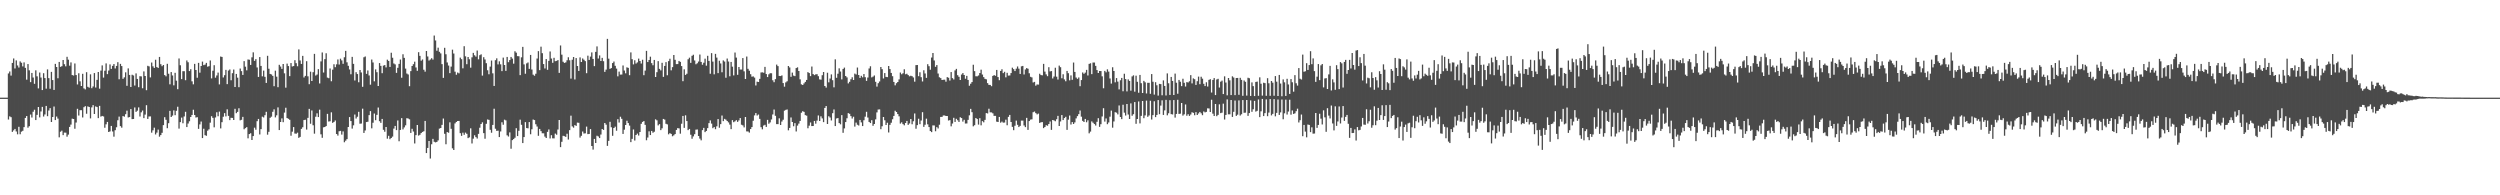 <svg xmlns="http://www.w3.org/2000/svg" width="1920" height="150"><path d="M0 75.000h1v1.000H0zM1 75.000h1v1.000H1zM2 75.000h1v1.000H2zM3 75.000h1v1.000H3zM4 75.000h1v1.000H4zM5 75.000h1v1.000H5zM6 56.401h1v35.383H6zM7 54.873h1v34.469H7zM8 58.073h1v31.919H8zM9 48.325h1v52.962H9zM10 44.915h1v55.221H10zM11 52.600h1v46.437H11zM12 46.390h1v54.584H12zM13 50.283h1v52.882H13zM14 51.873h1v45.508H14zM15 47.145h1v55.988H15zM16 48.183h1v52.961H16zM17 50.971h1v49.475H17zM18 47.923h1v49.699H18zM19 52.131h1v38.417H19zM20 61.180h1v27.976H20zM21 49.192h1v48.878H21zM22 54.014h1v42.896H22zM23 63.087h1v24.883H23zM24 55.992h1v34.266H24zM25 59.533h1v26.264H25zM26 64.365h1v19.893H26zM27 54.027h1v38.170H27zM28 58.646h1v29.580H28zM29 67.899h1v14.301H29zM30 55.699h1v34.464H30zM31 59.524h1v26.062H31zM32 69.166h1v12.931H32zM33 56.201h1v33.302H33zM34 59.976h1v27.952H34zM35 68.079h1v13.271H35zM36 53.275h1v35.950H36zM37 60.012h1v24.862H37zM38 68.146h1v14.926H38zM39 55.208h1v38.498H39zM40 61.494h1v28.340H40zM41 69.065h1v12.766H41zM42 49.037h1v43.157H42zM43 51.461h1v38.023H43zM44 60.124h1v30.958H44zM45 47.569h1v57.903H45zM46 51.334h1v49.851H46zM47 50.852h1v49.511H47zM48 46.060h1v57.716H48zM49 49.327h1v52.510H49zM50 50.924h1v50.949H50zM51 43.646h1v61.301H51zM52 45.818h1v57.577H52zM53 50.457h1v47.044H53zM54 47.940h1v47.756H54zM55 57.632h1v33.515H55zM56 57.983h1v33.400H56zM57 48.735h1v50.157H57zM58 57.644h1v36.486H58zM59 64.892h1v18.679H59zM60 56.253h1v32.470H60zM61 62.457h1v22.162H61zM62 66.068h1v18.589H62zM63 56.673h1v33.536H63zM64 67.894h1v14.435H64zM65 68.649h1v12.886H65zM66 55.459h1v31.887H66zM67 66.657h1v15.077H67zM68 67.332h1v14.836H68zM69 57.072h1v33.854H69zM70 67.757h1v14.718H70zM71 66.404h1v14.333H71zM72 56.140h1v31.403H72zM73 67.249h1v14.465H73zM74 61.326h1v20.883H74zM75 55.282h1v35.449H75zM76 68.076h1v13.223H76zM77 54.227h1v35.344H77zM78 50.224h1v38.799H78zM79 59.596h1v29.861H79zM80 54.308h1v43.801H80zM81 48.678h1v46.804H81zM82 56.940h1v36.706H82zM83 54.192h1v47.164H83zM84 49.461h1v51.469H84zM85 52.866h1v43.868H85zM86 50.564h1v50.408H86zM87 49.226h1v55.736H87zM88 52.576h1v47.401H88zM89 50.627h1v47.125H89zM90 47.793h1v44.575H90zM91 60.870h1v28.692H91zM92 49.060h1v47.795H92zM93 50.763h1v47.282H93zM94 60.541h1v28.621H94zM95 59.396h1v30.217H95zM96 55.548h1v32.156H96zM97 65.914h1v19.075H97zM98 52.551h1v37.652H98zM99 57.565h1v32.318H99zM100 66.795h1v16.956H100zM101 57.420h1v34.059H101zM102 57.980h1v33.415H102zM103 65.681h1v16.829H103zM104 56.372h1v29.543H104zM105 60.634h1v24.336H105zM106 66.956h1v15.502H106zM107 58.524h1v30.978H107zM108 58.666h1v27.626H108zM109 67.784h1v17.111H109zM110 54.810h1v35.919H110zM111 58.380h1v29.609H111zM112 69.265h1v11.529H112zM113 50.545h1v40.796H113zM114 51.010h1v38.458H114zM115 59.418h1v29.956H115zM116 48.011h1v53.859H116zM117 50.950h1v49.148H117zM118 52.186h1v45.856H118zM119 45.860h1v57.432H119zM120 51.524h1v50.328H120zM121 52.159h1v47.378H121zM122 43.732h1v61.217H122zM123 49.305h1v54.418H123zM124 50.864h1v51.141H124zM125 49.915h1v46.180H125zM126 57.670h1v32.356H126zM127 58.622h1v33.391H127zM128 48.997h1v49.483H128zM129 56.646h1v37.977H129zM130 64.788h1v20.359H130zM131 55.339h1v34.497H131zM132 57.980h1v30.787H132zM133 65.527h1v19.281H133zM134 55.895h1v32.579H134zM135 61.960h1v23.151H135zM136 68.508h1v13.472H136zM137 44.898h1v53.886H137zM138 50.101h1v43.683H138zM139 60.796h1v29.546H139zM140 54.704h1v39.958H140zM141 54.678h1v34.757H141zM142 61.581h1v24.269H142zM143 46.416h1v51.169H143zM144 47.801h1v47.072H144zM145 54.555h1v38.592H145zM146 53.165h1v36.695H146zM147 62.482h1v25.812H147zM148 64.782h1v19.513H148zM149 49.058h1v39.246H149zM150 53.773h1v36.472H150zM151 59.722h1v30.272H151zM152 48.266h1v50.692H152zM153 55.825h1v39.726H153zM154 50.681h1v42.650H154zM155 47.305h1v58.710H155zM156 50.034h1v48.812H156zM157 49.620h1v54.191H157zM158 48.257h1v56.037H158zM159 51.206h1v49.170H159zM160 50.863h1v48.484H160zM161 46.460h1v47.763H161zM162 60.204h1v29.047H162zM163 54.305h1v36.222H163zM164 50.073h1v47.732H164zM165 59.673h1v30.520H165zM166 57.947h1v28.278H166zM167 55.766h1v33.526H167zM168 64.803h1v20.893H168zM169 43.425h1v55.176H169zM170 43.741h1v50.118H170zM171 59.498h1v30.143H171zM172 57.764h1v29.127H172zM173 53.667h1v35.727H173zM174 64.602h1v19.369H174zM175 54.192h1v34.817H175zM176 53.329h1v38.955H176zM177 61.622h1v28.831H177zM178 56.232h1v34.348H178zM179 53.378h1v38.786H179zM180 66.808h1v16.740H180zM181 56.757h1v30.176H181zM182 59.667h1v26.240H182zM183 66.965h1v16.185H183zM184 52.618h1v39.802H184zM185 54.650h1v37.344H185zM186 57.526h1v32.207H186zM187 46.972h1v52.280H187zM188 51.209h1v47.221H188zM189 54.017h1v43.596H189zM190 45.674h1v60.583H190zM191 45.881h1v57.090H191zM192 49.854h1v52.501H192zM193 44.037h1v63.464H193zM194 40.172h1v64.305H194zM195 46.723h1v51.318H195zM196 45.391h1v54.246H196zM197 51.837h1v41.219H197zM198 59.061h1v32.269H198zM199 43.850h1v59.413H199zM200 50.617h1v48.561H200zM201 58.614h1v30.976H201zM202 54.238h1v35.985H202zM203 58.973h1v29.491H203zM204 63.707h1v22.148H204zM205 42.860h1v60.575H205zM206 52.805h1v48.423H206zM207 56.801h1v33.674H207zM208 57.174h1v32.446H208zM209 58.264h1v27.620H209zM210 66.210h1v17.781H210zM211 54.259h1v35.917H211zM212 58.878h1v29.722H212zM213 66.951h1v15.506H213zM214 49.772h1v50.097H214zM215 51.075h1v42.613H215zM216 52.865h1v38.085H216zM217 49.150h1v44.696H217zM218 56.340h1v30.154H218zM219 67.342h1v15.411H219zM220 48.869h1v41.813H220zM221 50.735h1v40.524H221zM222 58.448h1v33.565H222zM223 48.423h1v55.846H223zM224 51.049h1v50.069H224zM225 50.724h1v46.885H225zM226 46.213h1v56.367H226zM227 48.544h1v54.157H227zM228 50.886h1v51.000H228zM229 37.924h1v67.969H229zM230 46.422h1v58.715H230zM231 49.085h1v49.870H231zM232 42.886h1v54.861H232zM233 59.479h1v32.728H233zM234 58.259h1v33.678H234zM235 47.024h1v52.528H235zM236 58.640h1v31.904H236zM237 64.663h1v18.942H237zM238 55.037h1v39.977H238zM239 62.188h1v22.668H239zM240 55.464h1v40.718H240zM241 41.358h1v61.295H241zM242 58.017h1v31.620H242zM243 57.245h1v29.794H243zM244 53.096h1v36.815H244zM245 64.105h1v20.111H245zM246 47.143h1v56.031H246zM247 40.307h1v65.520H247zM248 55.703h1v42.100H248zM249 45.400h1v52.150H249zM250 40.917h1v55.901H250zM251 59.613h1v27.829H251zM252 60.072h1v33.277H252zM253 52.572h1v40.544H253zM254 62.426h1v23.863H254zM255 53.484h1v40.898H255zM256 49.339h1v44.299H256zM257 51.632h1v40.909H257zM258 49.391h1v53.504H258zM259 45.694h1v58.472H259zM260 49.588h1v51.223H260zM261 45.052h1v55.473H261zM262 46.396h1v56.964H262zM263 49.009h1v51.926H263zM264 43.974h1v65.290H264zM265 39.061h1v68.954H265zM266 47.889h1v58.941H266zM267 50.510h1v47.010H267zM268 53.332h1v36.593H268zM269 57.016h1v35.950H269zM270 43.657h1v55.133H270zM271 49.061h1v47.217H271zM272 61.789h1v26.199H272zM273 55.469h1v35.548H273zM274 56.904h1v32.737H274zM275 63.194h1v22.680H275zM276 53.757h1v41.271H276zM277 55.671h1v39.206H277zM278 66.639h1v16.793H278zM279 43.991h1v58.090H279zM280 43.368h1v56.843H280zM281 56.753h1v36.981H281zM282 54.095h1v39.387H282zM283 57.960h1v30.487H283zM284 65.046h1v20.286H284zM285 45.706h1v52.877H285zM286 47.978h1v46.294H286zM287 62.458h1v24.746H287zM288 53.303h1v38.991H288zM289 55.434h1v32.789H289zM290 66.042h1v16.559H290zM291 48.451h1v44.623H291zM292 50.577h1v43.806H292zM293 56.193h1v35.158H293zM294 50.405h1v49.305H294zM295 49.958h1v51.233H295zM296 51.763h1v45.791H296zM297 45.810h1v60.683H297zM298 46.794h1v57.504H298zM299 51.400h1v55.484H299zM300 40.517h1v65.474H300zM301 44.325h1v60.562H301zM302 48.762h1v50.025H302zM303 49.445h1v47.287H303zM304 55.972h1v43.979H304zM305 52.079h1v40.424H305zM306 49.066h1v59.449H306zM307 45.705h1v54.062H307zM308 59.692h1v31.011H308zM309 41.658h1v57.728H309zM310 44.436h1v53.394H310zM311 52.688h1v43.569H311zM312 56.454h1v34.331H312zM313 57.180h1v33.850H313zM314 66.198h1v25.445H314zM315 54.608h1v47.472H315zM316 50.669h1v48.269H316zM317 49.286h1v51.734H317zM318 47.346h1v62.828H318zM319 51.831h1v51.960H319zM320 54.400h1v41.584H320zM321 40.085h1v64.056H321zM322 42.902h1v60.635H322zM323 46.593h1v55.590H323zM324 45.666h1v55.675H324zM325 53.557h1v47.233H325zM326 55.043h1v37.817H326zM327 39.170h1v78.365H327zM328 43.374h1v70.259H328zM329 46.477h1v61.802H329zM330 45.697h1v76.047H330zM331 44.698h1v66.113H331zM332 45.766h1v60.906H332zM333 27.295h1v81.629H333zM334 31.088h1v78.267H334zM335 38.968h1v70.058H335zM336 36.627h1v71.186H336zM337 39.775h1v58.992H337zM338 41.027h1v57.274H338zM339 49.243h1v46.638H339zM340 59.795h1v31.253H340zM341 36.706h1v66.045H341zM342 41.662h1v69.153H342zM343 47.987h1v53.429H343zM344 50.332h1v51.599H344zM345 56.168h1v37.779H345zM346 51.127h1v47.809H346zM347 38.159h1v75.764H347zM348 41.104h1v74.118H348zM349 55.034h1v39.742H349zM350 57.388h1v36.240H350zM351 55.724h1v37.183H351zM352 56.322h1v36.552H352zM353 44.219h1v58.072H353zM354 45.477h1v58.887H354zM355 52.461h1v49.439H355zM356 35.475h1v68.044H356zM357 43.280h1v58.568H357zM358 49.287h1v53.459H358zM359 43.771h1v62.324H359zM360 45.509h1v59.944H360zM361 51.977h1v46.582H361zM362 44.030h1v66.140H362zM363 40.584h1v65.920H363zM364 42.426h1v61.435H364zM365 43.477h1v61.824H365zM366 38.786h1v67.614H366zM367 45.588h1v57.239H367zM368 42.405h1v55.693H368zM369 41.714h1v53.496H369zM370 58.071h1v35.868H370zM371 43.929h1v58.340H371zM372 45.667h1v60.895H372zM373 48.552h1v46.551H373zM374 53.971h1v37.780H374zM375 57.040h1v35.033H375zM376 51.175h1v48.490H376zM377 46.508h1v55.409H377zM378 56.324h1v39.616H378zM379 66.012h1v17.477H379zM380 46.221h1v52.630H380zM381 44.796h1v55.711H381zM382 49.459h1v50.906H382zM383 47.102h1v58.148H383zM384 49.398h1v51.545H384zM385 54.650h1v39.260H385zM386 44.242h1v51.575H386zM387 49.924h1v41.974H387zM388 54.409h1v38.046H388zM389 43.738h1v60.190H389zM390 47.781h1v57.068H390zM391 46.111h1v55.548H391zM392 43.742h1v70.461H392zM393 44.996h1v62.622H393zM394 48.878h1v57.926H394zM395 39.375h1v66.413H395zM396 40.429h1v58.043H396zM397 43.129h1v61.358H397zM398 43.230h1v57.215H398zM399 57.682h1v34.229H399zM400 44.020h1v51.822H400zM401 36.018h1v73.879H401zM402 49.477h1v55.766H402zM403 56.639h1v37.141H403zM404 48.667h1v49.693H404zM405 47.960h1v50.586H405zM406 52.895h1v40.832H406zM407 42.173h1v60.958H407zM408 53.399h1v45.852H408zM409 57.361h1v34.448H409zM410 58.148h1v34.039H410zM411 56.629h1v38.814H411zM412 44.967h1v52.206H412zM413 39.265h1v65.035H413zM414 53.858h1v45.150H414zM415 35.855h1v64.873H415zM416 40.863h1v61.470H416zM417 49.214h1v53.164H417zM418 52.563h1v52.324H418zM419 45.387h1v60.601H419zM420 53.611h1v47.682H420zM421 46.771h1v52.646H421zM422 39.515h1v66.842H422zM423 44.932h1v58.900H423zM424 48.227h1v57.994H424zM425 44.367h1v61.912H425zM426 46.992h1v55.622H426zM427 46.721h1v56.750H427zM428 46.107h1v53.389H428zM429 55.970h1v36.173H429zM430 34.917h1v78.079H430zM431 41.979h1v66.900H431zM432 47.435h1v56.883H432zM433 48.349h1v56.244H433zM434 47.897h1v57.202H434zM435 46.308h1v56.380H435zM436 43.987h1v63.176H436zM437 46.260h1v53.693H437zM438 60.358h1v28.479H438zM439 45.888h1v51.206H439zM440 43.798h1v54.239H440zM441 61.029h1v35.077H441zM442 44.599h1v52.082H442zM443 50.681h1v43.453H443zM444 54.454h1v39.836H444zM445 44.101h1v61.579H445zM446 47.634h1v56.649H446zM447 44.883h1v56.123H447zM448 45.897h1v56.669H448zM449 46.969h1v55.448H449zM450 56.200h1v41.051H450zM451 42.744h1v60.286H451zM452 46.030h1v56.831H452zM453 43.492h1v55.657H453zM454 40.261h1v71.874H454zM455 45.278h1v69.597H455zM456 50.794h1v55.914H456zM457 39.831h1v69.986H457zM458 35.635h1v68.625H458zM459 44.929h1v59.860H459zM460 42.549h1v63.497H460zM461 46.853h1v56.487H461zM462 44.423h1v54.647H462zM463 46.994h1v52.789H463zM464 55.171h1v39.285H464zM465 53.438h1v42.331H465zM466 29.835h1v82.211H466zM467 45.078h1v63.088H467zM468 52.870h1v40.680H468zM469 52.277h1v45.479H469zM470 48.414h1v55.889H470zM471 47.240h1v51.044H471zM472 50.511h1v46.749H472zM473 52.697h1v47.692H473zM474 58.619h1v32.907H474zM475 54.971h1v39.108H475zM476 57.270h1v32.376H476zM477 57.266h1v33.958H477zM478 50.295h1v52.556H478zM479 54.152h1v45.451H479zM480 56.336h1v39.651H480zM481 51.700h1v41.027H481zM482 52.097h1v42.423H482zM483 57.731h1v38.755H483zM484 40.256h1v68.901H484zM485 45.486h1v61.174H485zM486 49.461h1v49.987H486zM487 46.277h1v61.664H487zM488 48.768h1v54.933H488zM489 47.901h1v54.727H489zM490 45.013h1v59.094H490zM491 46.851h1v54.511H491zM492 48.770h1v46.328H492zM493 45.862h1v47.772H493zM494 57.736h1v35.259H494zM495 54.222h1v41.660H495zM496 39.053h1v68.691H496zM497 47.670h1v57.975H497zM498 46.103h1v54.750H498zM499 43.510h1v60.198H499zM500 48.508h1v52.036H500zM501 50.133h1v51.822H501zM502 46.017h1v55.133H502zM503 59.130h1v32.533H503zM504 55.454h1v36.942H504zM505 46.952h1v49.341H505zM506 52.877h1v42.452H506zM507 54.073h1v45.873H507zM508 48.240h1v50.332H508zM509 59.041h1v32.323H509zM510 50.649h1v41.209H510zM511 47.723h1v47.344H511zM512 57.818h1v37.735H512zM513 46.965h1v56.203H513zM514 45.105h1v57.136H514zM515 53.996h1v48.841H515zM516 51.541h1v53.116H516zM517 42.231h1v61.708H517zM518 45.920h1v57.018H518zM519 49.252h1v50.547H519zM520 49.190h1v49.201H520zM521 46.782h1v51.812H521zM522 47.502h1v55.168H522zM523 50.759h1v44.244H523zM524 62.353h1v26.663H524zM525 53.248h1v44.935H525zM526 57.545h1v31.045H526zM527 56.612h1v36.342H527zM528 45.506h1v54.413H528zM529 44.292h1v54.744H529zM530 48.305h1v55.186H530zM531 42.847h1v63.711H531zM532 42.042h1v62.714H532zM533 46.414h1v56.641H533zM534 49.374h1v50.203H534zM535 48.596h1v50.823H535zM536 47.274h1v57.152H536zM537 41.885h1v64.582H537zM538 47.550h1v60.208H538zM539 49.720h1v50.236H539zM540 48.179h1v50.018H540zM541 45.060h1v56.427H541zM542 50.415h1v50.122H542zM543 42.850h1v55.566H543zM544 46.820h1v47.755H544zM545 56.638h1v35.809H545zM546 40.825h1v54.100H546zM547 47.286h1v51.185H547zM548 57.090h1v40.512H548zM549 41.371h1v57.832H549zM550 44.234h1v52.809H550zM551 56.164h1v35.273H551zM552 46.644h1v51.459H552zM553 48.750h1v46.560H553zM554 55.515h1v33.206H554zM555 46.410h1v46.608H555zM556 47.276h1v43.993H556zM557 59.711h1v32.176H557zM558 44.936h1v48.017H558zM559 47.276h1v46.747H559zM560 58.548h1v37.151H560zM561 47.573h1v51.616H561zM562 51.191h1v41.050H562zM563 57.928h1v35.931H563zM564 40.324h1v52.873H564zM565 44.224h1v48.062H565zM566 57.446h1v36.146H566zM567 51.439h1v41.027H567zM568 53.385h1v37.304H568zM569 53.380h1v42.413H569zM570 44.575h1v51.709H570zM571 54.773h1v43.094H571zM572 60.655h1v29.207H572zM573 43.424h1v57.471H573zM574 52.861h1v48.113H574zM575 54.341h1v47.505H575zM576 56.963h1v42.137H576zM577 58.888h1v38.694H577zM578 58.666h1v34.068H578zM579 59.612h1v29.001H579zM580 65.654h1v21.200H580zM581 62.724h1v26.010H581zM582 62.957h1v24.984H582zM583 60.571h1v30.741H583zM584 55.653h1v42.013H584zM585 55.541h1v43.802H585zM586 55.842h1v40.559H586zM587 51.349h1v44.501H587zM588 56.880h1v40.581H588zM589 59.198h1v32.842H589zM590 57.099h1v37.944H590zM591 56.224h1v37.789H591zM592 56.250h1v35.480H592zM593 61.662h1v26.261H593zM594 63.128h1v20.981H594zM595 60.769h1v28.177H595zM596 49.627h1v45.685H596zM597 50.777h1v44.577H597zM598 58.314h1v32.575H598zM599 58.410h1v37.566H599zM600 57.929h1v35.422H600zM601 63.798h1v28.175H601zM602 66.536h1v18.454H602zM603 63.297h1v21.098H603zM604 62.427h1v21.666H604zM605 50.698h1v49.398H605zM606 51.817h1v46.439H606zM607 59.007h1v31.228H607zM608 55.775h1v37.935H608zM609 58.044h1v38.941H609zM610 58.462h1v36.126H610zM611 52.256h1v48.685H611zM612 51.731h1v44.728H612zM613 54.525h1v40.422H613zM614 60.903h1v31.968H614zM615 64.775h1v21.821H615zM616 65.274h1v20.105H616zM617 64.071h1v21.846H617zM618 62.876h1v25.525H618zM619 61.402h1v27.435H619zM620 55.410h1v43.107H620zM621 56.107h1v40.402H621zM622 58.457h1v35.597H622zM623 51.076h1v45.719H623zM624 56.891h1v39.898H624zM625 57.727h1v35.135H625zM626 57.069h1v37.926H626zM627 57.009h1v35.597H627zM628 58.524h1v30.128H628zM629 60.973h1v31.932H629zM630 61.183h1v28.161H630zM631 57.756h1v33.199H631zM632 55.311h1v38.502H632zM633 66.067h1v16.808H633zM634 67.289h1v14.154H634zM635 55.837h1v39.380H635zM636 63.247h1v26.067H636zM637 60.293h1v29.979H637zM638 57.117h1v35.423H638zM639 61.591h1v25.325H639zM640 67.050h1v17.011H640zM641 45.581h1v51.220H641zM642 59.769h1v31.219H642zM643 56.613h1v34.074H643zM644 52.468h1v42.023H644zM645 54.917h1v40.593H645zM646 60.974h1v27.461H646zM647 52.922h1v49.061H647zM648 51.924h1v46.705H648zM649 58.370h1v35.399H649zM650 59.421h1v31.383H650zM651 64.047h1v22.821H651zM652 62.830h1v24.576H652zM653 60.855h1v28.321H653zM654 59.344h1v31.665H654zM655 61.434h1v28.212H655zM656 56.523h1v40.725H656zM657 57.184h1v36.992H657zM658 51.866h1v43.922H658zM659 57.624h1v38.784H659zM660 59.835h1v32.272H660zM661 58.235h1v35.786H661zM662 59.375h1v37.457H662zM663 56.902h1v35.458H663zM664 59.274h1v30.330H664zM665 62.119h1v23.752H665zM666 59.552h1v30.727H666zM667 52.583h1v41.083H667zM668 50.901h1v43.631H668zM669 59.421h1v32.889H669zM670 58.820h1v37.819H670zM671 57.933h1v37.280H671zM672 62.802h1v28.901H672zM673 66.520h1v19.813H673zM674 63.904h1v20.192H674zM675 62.547h1v21.464H675zM676 51.448h1v47.788H676zM677 53.129h1v43.849H677zM678 60.247h1v29.621H678zM679 56.136h1v36.252H679zM680 59.016h1v36.976H680zM681 59.224h1v35.056H681zM682 50.682h1v51.065H682zM683 53.020h1v42.858H683zM684 56.016h1v38.236H684zM685 58.546h1v33.044H685zM686 62.942h1v26.072H686zM687 65.539h1v19.521H687zM688 63.907h1v22.129H688zM689 62.984h1v24.603H689zM690 60.980h1v28.348H690zM691 55.712h1v39.218H691zM692 57.044h1v36.892H692zM693 56.243h1v39.113H693zM694 53.187h1v43.053H694zM695 57.039h1v37.446H695zM696 56.622h1v36.245H696zM697 57.675h1v38.208H697zM698 58.638h1v36.197H698zM699 58.182h1v33.222H699zM700 58.545h1v36.911H700zM701 59.494h1v33.642H701zM702 62.730h1v24.395H702zM703 50.023h1v48.833H703zM704 49.932h1v46.169H704zM705 58.517h1v32.693H705zM706 55.507h1v39.898H706zM707 59.290h1v33.275H707zM708 62.588h1v23.562H708zM709 53.957h1v43.496H709zM710 56.413h1v39.365H710zM711 59.792h1v31.334H711zM712 49.297h1v46.211H712zM713 50.832h1v46.763H713zM714 53.555h1v47.102H714zM715 44.171h1v57.300H715zM716 40.702h1v55.584H716zM717 46.457h1v49.906H717zM718 51.327h1v49.462H718zM719 49.963h1v47.659H719zM720 56.455h1v42.190H720zM721 59.358h1v36.442H721zM722 59.995h1v29.816H722zM723 61.440h1v28.302H723zM724 61.235h1v27.462H724zM725 61.210h1v27.451H725zM726 62.722h1v26.386H726zM727 59.236h1v29.864H727zM728 59.699h1v32.885H728zM729 61.832h1v30.440H729zM730 55.354h1v41.651H730zM731 60.002h1v34.892H731zM732 61.011h1v29.440H732zM733 54.074h1v39.586H733zM734 52.881h1v38.363H734zM735 57.760h1v34.609H735zM736 58.982h1v34.667H736zM737 61.435h1v28.605H737zM738 57.267h1v33.399H738zM739 56.139h1v37.246H739zM740 57.624h1v34.383H740zM741 60.473h1v34.393H741zM742 58.264h1v36.547H742zM743 61.397h1v30.663H743zM744 65.827h1v22.743H744zM745 64.303h1v19.319H745zM746 63.046h1v23.110H746zM747 49.707h1v47.308H747zM748 54.653h1v41.481H748zM749 58.582h1v32.064H749zM750 58.612h1v32.825H750zM751 57.956h1v37.712H751zM752 56.118h1v34.683H752zM753 53.499h1v42.737H753zM754 57.218h1v35.795H754zM755 59.231h1v34.704H755zM756 60.557h1v31.507H756zM757 60.946h1v25.915H757zM758 63.844h1v23.314H758zM759 65.183h1v18.322H759zM760 65.248h1v21.011H760zM761 66.183h1v20.125H761zM762 58.333h1v28.710H762zM763 57.660h1v31.331H763zM764 58.234h1v30.736H764zM765 53.704h1v39.757H765zM766 59.164h1v34.549H766zM767 61.596h1v28.227H767zM768 54.497h1v39.719H768zM769 53.207h1v40.203H769zM770 56.145h1v38.053H770zM771 55.146h1v38.966H771zM772 59.402h1v32.497H772zM773 55.898h1v40.298H773zM774 58.052h1v31.717H774zM775 57.972h1v30.303H775zM776 56.111h1v37.582H776zM777 51.981h1v45.478H777zM778 53.099h1v46.871H778zM779 54.590h1v41.957H779zM780 52.744h1v39.892H780zM781 51.069h1v44.755H781zM782 52.720h1v44.886H782zM783 56.773h1v39.917H783zM784 50.953h1v41.647H784zM785 50.643h1v41.962H785zM786 57.177h1v39.168H786zM787 53.358h1v44.289H787zM788 52.283h1v38.219H788zM789 52.784h1v46.961H789zM790 56.247h1v36.728H790zM791 59.007h1v32.868H791zM792 59.418h1v32.250H792zM793 63.316h1v22.854H793zM794 62.858h1v22.818H794zM795 65.809h1v21.055H795zM796 64.847h1v23.000H796zM797 64.958h1v22.283H797zM798 56.640h1v37.795H798zM799 57.667h1v36.222H799zM800 57.849h1v35.927H800zM801 49.057h1v49.363H801zM802 54.986h1v42.568H802zM803 57.142h1v39.032H803zM804 58.532h1v38.043H804zM805 51.593h1v43.625H805zM806 54.814h1v38.479H806zM807 54.567h1v45.191H807zM808 60.238h1v31.925H808zM809 58.755h1v33.751H809zM810 52.026h1v41.113H810zM811 58.898h1v32.691H811zM812 61.056h1v27.955H812zM813 50.363h1v46.404H813zM814 51.621h1v41.678H814zM815 60.094h1v28.267H815zM816 57.024h1v35.180H816zM817 60.971h1v29.712H817zM818 62.424h1v27.290H818zM819 54.457h1v45.293H819zM820 56.204h1v35.697H820zM821 61.696h1v27.029H821zM822 57.925h1v37.705H822zM823 61.295h1v32.475H823zM824 48.046h1v47.188H824zM825 55.223h1v38.770H825zM826 59.565h1v31.344H826zM827 60.576h1v28.590H827zM828 59.510h1v28.169H828zM829 66.200h1v18.710H829zM830 61.475h1v28.130H830zM831 55.662h1v37.143H831zM832 56.682h1v37.014H832zM833 55.734h1v35.615H833zM834 53.635h1v40.260H834zM835 57.973h1v34.435H835zM836 49.048h1v53.362H836zM837 48.604h1v52.462H837zM838 56.953h1v36.261H838zM839 48.052h1v46.222H839zM840 48.029h1v47.241H840zM841 50.581h1v45.824H841zM842 53.817h1v39.733H842zM843 56.050h1v34.721H843zM844 54.545h1v42.864H844zM845 54.580h1v40.784H845zM846 58.608h1v30.818H846zM847 67.784h1v15.303H847zM848 54.410h1v38.986H848zM849 55.529h1v35.469H849zM850 53.256h1v42.132H850zM851 55.011h1v39.028H851zM852 60.236h1v29.385H852zM853 64.210h1v20.715H853zM854 51.638h1v46.434H854zM855 54.525h1v38.770H855zM856 63.222h1v22.954H856zM857 59.936h1v26.572H857zM858 62.691h1v25.172H858zM859 68.633h1v12.384H859zM860 61.655h1v28.200H860zM861 59.832h1v31.639H861zM862 70.098h1v10.337H862zM863 56.620h1v29.927H863zM864 60.733h1v28.011H864zM865 70.189h1v9.661H865zM866 60.958h1v27.023H866zM867 62.145h1v29.253H867zM868 69.643h1v9.773H868zM869 58.654h1v30.241H869zM870 57.871h1v29.826H870zM871 70.408h1v7.962H871zM872 58.117h1v36.969H872zM873 62.828h1v28.558H873zM874 71.244h1v6.692H874zM875 57.561h1v37.184H875zM876 63.912h1v25.088H876zM877 71.402h1v6.157H877zM878 62.110h1v28.658H878zM879 63.249h1v25.384H879zM880 71.776h1v5.504H880zM881 63.609h1v26.091H881zM882 63.591h1v25.068H882zM883 72.045h1v5.318H883zM884 56.906h1v34.879H884zM885 62.747h1v25.689H885zM886 72.668h1v5.128H886zM887 63.149h1v26.809H887zM888 65.485h1v22.789H888zM889 73.432h1v3.431H889zM890 64.428h1v23.287H890zM891 64.633h1v16.453H891zM892 73.140h1v3.900H892zM893 61.732h1v26.529H893zM894 65.984h1v18.816H894zM895 73.299h1v3.399H895zM896 56.369h1v32.206H896zM897 63.924h1v23.077H897zM898 72.896h1v4.056H898zM899 59.102h1v28.530H899zM900 62.163h1v25.741H900zM901 72.973h1v3.889H901zM902 56.504h1v33.820H902zM903 63.561h1v23.960H903zM904 71.978h1v4.682H904zM905 61.389h1v26.137H905zM906 62.752h1v24.544H906zM907 66.156h1v12.933H907zM908 60.450h1v28.318H908zM909 63.598h1v24.222H909zM910 66.450h1v13.776H910zM911 63.087h1v25.793H911zM912 63.308h1v24.400H912zM913 62.418h1v26.626H913zM914 57.711h1v30.241H914zM915 64.044h1v22.170H915zM916 60.218h1v26.438H916zM917 60.827h1v27.697H917zM918 65.245h1v20.873H918zM919 62.368h1v25.934H919zM920 58.834h1v28.333H920zM921 64.652h1v21.326H921zM922 58.943h1v28.097H922zM923 60.392h1v28.066H923zM924 64.377h1v21.204H924zM925 66.115h1v20.187H925zM926 63.200h1v22.719H926zM927 66.445h1v16.774H927zM928 61.326h1v21.988H928zM929 60.806h1v25.231H929zM930 71.074h1v5.529H930zM931 61.369h1v25.941H931zM932 59.962h1v29.140H932zM933 72.995h1v6.871H933zM934 61.031h1v28.214H934zM935 60.496h1v27.725H935zM936 67.217h1v12.892H936zM937 62.728h1v24.182H937zM938 61.896h1v24.645H938zM939 72.251h1v7.387H939zM940 58.632h1v33.179H940zM941 63.408h1v24.837H941zM942 73.213h1v3.105H942zM943 59.918h1v27.890H943zM944 61.715h1v26.067H944zM945 73.016h1v3.802H945zM946 58.601h1v31.193H946zM947 59.545h1v26.324H947zM948 73.063h1v4.151H948zM949 59.919h1v29.080H949zM950 59.857h1v28.212H950zM951 72.810h1v4.279H951zM952 59.732h1v29.019H952zM953 61.341h1v26.392H953zM954 73.594h1v3.254H954zM955 61.805h1v24.847H955zM956 62.837h1v23.704H956zM957 73.421h1v3.376H957zM958 59.705h1v29.302H958zM959 60.093h1v26.766H959zM960 73.682h1v3.444H960zM961 63.266h1v22.582H961zM962 66.149h1v17.786H962zM963 73.757h1v3.710H963zM964 62.942h1v22.755H964zM965 62.686h1v22.423H965zM966 73.588h1v2.825H966zM967 59.408h1v30.532H967zM968 64.291h1v21.229H968zM969 73.425h1v2.551H969zM970 63.557h1v25.600H970zM971 63.846h1v23.021H971zM972 73.578h1v2.771H972zM973 60.069h1v29.191H973zM974 63.935h1v22.551H974zM975 73.589h1v2.478H975zM976 62.231h1v26.387H976zM977 63.465h1v23.983H977zM978 73.537h1v2.593H978zM979 58.444h1v30.909H979zM980 62.732h1v23.941H980zM981 73.731h1v2.712H981zM982 57.535h1v30.733H982zM983 64.174h1v22.163H983zM984 73.914h1v2.526H984zM985 60.990h1v30.591H985zM986 63.251h1v23.785H986zM987 73.689h1v2.841H987zM988 60.515h1v27.434H988zM989 64.853h1v20.789H989zM990 72.145h1v4.466H990zM991 60.708h1v27.381H991zM992 63.160h1v21.681H992zM993 70.376h1v17.115H993zM994 57.721h1v29.344H994zM995 63.943h1v21.455H995zM996 65.735h1v17.727H996zM997 52.295h1v41.758H997zM998 60.445h1v31.874H998zM999 61.055h1v26.890H999zM1000 41.955h1v62.642H1000zM1001 55.080h1v40.857H1001zM1002 54.722h1v46.324H1002zM1003 48.534h1v56.945H1003zM1004 53.711h1v41.934H1004zM1005 49.966h1v46.001H1005zM1006 39.307h1v62.157H1006zM1007 49.298h1v48.479H1007zM1008 44.828h1v57.837H1008zM1009 54.650h1v47.907H1009zM1010 62.896h1v23.882H1010zM1011 58.857h1v39.370H1011zM1012 49.183h1v46.766H1012zM1013 61.540h1v25.813H1013zM1014 50.178h1v40.958H1014zM1015 49.139h1v46.464H1015zM1016 67.136h1v17.596H1016zM1017 60.256h1v29.847H1017zM1018 60.017h1v41.217H1018zM1019 68.331h1v14.768H1019zM1020 57.146h1v31.659H1020zM1021 50.574h1v40.384H1021zM1022 69.463h1v11.598H1022zM1023 60.924h1v33.895H1023zM1024 63.279h1v36.849H1024zM1025 68.985h1v12.697H1025zM1026 50.056h1v46.632H1026zM1027 53.081h1v40.191H1027zM1028 68.445h1v13.343H1028zM1029 47.671h1v47.148H1029zM1030 48.615h1v41.627H1030zM1031 67.213h1v14.249H1031zM1032 47.554h1v45.252H1032zM1033 45.994h1v43.768H1033zM1034 56.674h1v31.610H1034zM1035 53.769h1v41.305H1035zM1036 46.003h1v59.865H1036zM1037 52.606h1v45.665H1037zM1038 40.723h1v61.484H1038zM1039 49.910h1v52.171H1039zM1040 53.516h1v45.843H1040zM1041 38.787h1v69.161H1041zM1042 38.456h1v59.145H1042zM1043 50.729h1v49.389H1043zM1044 43.971h1v55.766H1044zM1045 48.492h1v48.655H1045zM1046 61.813h1v28.736H1046zM1047 41.428h1v54.251H1047zM1048 50.457h1v45.395H1048zM1049 64.126h1v19.778H1049zM1050 59.661h1v35.199H1050zM1051 60.125h1v32.997H1051zM1052 67.050h1v17.230H1052zM1053 55.524h1v42.589H1053zM1054 59.883h1v36.337H1054zM1055 68.924h1v12.728H1055zM1056 59.220h1v36.934H1056zM1057 61.697h1v30.969H1057zM1058 67.249h1v15.658H1058zM1059 54.703h1v37.437H1059zM1060 56.852h1v31.561H1060zM1061 69.119h1v11.722H1061zM1062 49.405h1v42.721H1062zM1063 53.485h1v35.678H1063zM1064 68.921h1v11.826H1064zM1065 63.112h1v34.459H1065zM1066 63.987h1v29.342H1066zM1067 69.216h1v11.341H1067zM1068 53.030h1v37.716H1068zM1069 54.391h1v34.624H1069zM1070 63.534h1v24.739H1070zM1071 44.517h1v54.997H1071zM1072 52.159h1v46.243H1072zM1073 58.343h1v31.732H1073zM1074 44.914h1v61.112H1074zM1075 45.392h1v51.806H1075zM1076 58.526h1v34.897H1076zM1077 50.886h1v57.020H1077zM1078 51.773h1v45.835H1078zM1079 53.438h1v42.233H1079zM1080 45.634h1v55.691H1080zM1081 59.632h1v35.107H1081zM1082 60.971h1v33.297H1082zM1083 47.316h1v58.561H1083zM1084 60.239h1v37.503H1084zM1085 62.021h1v26.853H1085zM1086 57.907h1v40.576H1086zM1087 60.266h1v32.823H1087zM1088 57.331h1v32.379H1088zM1089 54.409h1v39.639H1089zM1090 61.002h1v27.484H1090zM1091 60.229h1v32.205H1091zM1092 49.622h1v47.034H1092zM1093 58.563h1v31.561H1093zM1094 56.578h1v38.436H1094zM1095 57.429h1v35.754H1095zM1096 58.221h1v30.983H1096zM1097 51.998h1v39.274H1097zM1098 57.843h1v40.103H1098zM1099 61.299h1v27.200H1099zM1100 55.868h1v37.750H1100zM1101 46.166h1v46.326H1101zM1102 65.187h1v17.447H1102zM1103 54.391h1v36.642H1103zM1104 49.305h1v46.092H1104zM1105 60.353h1v29.218H1105zM1106 56.735h1v45.693H1106zM1107 42.585h1v60.115H1107zM1108 54.695h1v40.763H1108zM1109 43.651h1v53.737H1109zM1110 52.509h1v53.692H1110zM1111 54.417h1v43.450H1111zM1112 45.200h1v63.536H1112zM1113 48.655h1v61.202H1113zM1114 54.857h1v44.270H1114zM1115 47.913h1v53.530H1115zM1116 48.003h1v49.856H1116zM1117 61.564h1v27.915H1117zM1118 51.086h1v45.255H1118zM1119 49.606h1v43.014H1119zM1120 61.735h1v26.538H1120zM1121 46.262h1v47.117H1121zM1122 48.535h1v44.855H1122zM1123 65.517h1v20.355H1123zM1124 55.894h1v37.883H1124zM1125 57.177h1v33.786H1125zM1126 68.220h1v12.976H1126zM1127 39.716h1v62.185H1127zM1128 51.767h1v54.331H1128zM1129 59.630h1v30.219H1129zM1130 49.654h1v46.735H1130zM1131 49.922h1v43.107H1131zM1132 65.159h1v21.128H1132zM1133 43.316h1v57.897H1133zM1134 40.825h1v58.077H1134zM1135 54.568h1v37.508H1135zM1136 42.968h1v51.244H1136zM1137 49.809h1v43.212H1137zM1138 66.192h1v16.552H1138zM1139 49.614h1v44.653H1139zM1140 53.797h1v39.401H1140zM1141 61.300h1v26.523H1141zM1142 50.574h1v51.016H1142zM1143 48.618h1v52.989H1143zM1144 57.064h1v36.331H1144zM1145 44.310h1v65.838H1145zM1146 47.813h1v52.307H1146zM1147 57.763h1v38.528H1147zM1148 43.520h1v62.891H1148zM1149 46.146h1v56.165H1149zM1150 53.540h1v42.933H1150zM1151 50.143h1v50.917H1151zM1152 58.151h1v35.562H1152zM1153 62.356h1v27.455H1153zM1154 46.136h1v58.732H1154zM1155 56.285h1v46.210H1155zM1156 65.789h1v18.487H1156zM1157 43.151h1v52.195H1157zM1158 49.813h1v44.654H1158zM1159 66.337h1v18.286H1159zM1160 42.908h1v59.118H1160zM1161 49.737h1v42.448H1161zM1162 64.842h1v19.466H1162zM1163 56.746h1v36.338H1163zM1164 58.752h1v34.547H1164zM1165 59.122h1v26.666H1165zM1166 54.311h1v38.318H1166zM1167 56.393h1v33.429H1167zM1168 66.973h1v28.525H1168zM1169 45.529h1v48.938H1169zM1170 56.682h1v38.390H1170zM1171 53.001h1v37.830H1171zM1172 53.151h1v40.604H1172zM1173 57.489h1v33.794H1173zM1174 51.766h1v43.812H1174zM1175 45.873h1v47.994H1175zM1176 54.454h1v39.275H1176zM1177 59.203h1v36.286H1177zM1178 46.275h1v56.786H1178zM1179 54.958h1v39.550H1179zM1180 56.881h1v43.122H1180zM1181 39.490h1v72.348H1181zM1182 45.622h1v54.124H1182zM1183 50.470h1v53.836H1183zM1184 39.260h1v75.835H1184zM1185 45.096h1v53.378H1185zM1186 45.882h1v57.692H1186zM1187 53.002h1v46.746H1187zM1188 60.332h1v29.787H1188zM1189 50.418h1v45.573H1189zM1190 53.033h1v55.867H1190zM1191 57.897h1v37.370H1191zM1192 57.918h1v36.980H1192zM1193 57.018h1v36.457H1193zM1194 65.582h1v19.825H1194zM1195 37.595h1v65.227H1195zM1196 37.152h1v69.775H1196zM1197 58.697h1v38.375H1197zM1198 52.074h1v39.390H1198zM1199 52.062h1v41.394H1199zM1200 65.812h1v17.788H1200zM1201 56.129h1v39.366H1201zM1202 56.724h1v38.094H1202zM1203 67.761h1v14.800H1203zM1204 46.472h1v55.578H1204zM1205 53.571h1v46.439H1205zM1206 55.181h1v36.119H1206zM1207 44.994h1v51.307H1207zM1208 47.751h1v45.648H1208zM1209 67.536h1v17.058H1209zM1210 45.505h1v44.706H1210zM1211 50.207h1v42.577H1211zM1212 58.740h1v32.496H1212zM1213 44.688h1v59.186H1213zM1214 46.723h1v59.852H1214zM1215 52.990h1v45.370H1215zM1216 42.248h1v65.541H1216zM1217 43.293h1v57.398H1217zM1218 53.712h1v45.558H1218zM1219 33.950h1v71.390H1219zM1220 41.541h1v66.154H1220zM1221 52.254h1v50.642H1221zM1222 50.428h1v54.700H1222zM1223 53.113h1v50.151H1223zM1224 59.600h1v30.402H1224zM1225 46.379h1v52.471H1225zM1226 50.499h1v46.901H1226zM1227 62.712h1v20.603H1227zM1228 57.335h1v45.480H1228zM1229 59.083h1v39.701H1229zM1230 65.244h1v19.766H1230zM1231 35.774h1v69.168H1231zM1232 42.379h1v59.862H1232zM1233 64.612h1v21.501H1233zM1234 54.960h1v37.850H1234zM1235 57.013h1v36.631H1235zM1236 66.068h1v17.882H1236zM1237 46.192h1v58.548H1237zM1238 50.094h1v47.337H1238zM1239 62.625h1v23.843H1239zM1240 45.355h1v59.487H1240zM1241 51.585h1v50.993H1241zM1242 61.831h1v24.825H1242zM1243 50.012h1v51.562H1243zM1244 55.245h1v44.478H1244zM1245 66.359h1v17.893H1245zM1246 51.670h1v49.231H1246zM1247 51.205h1v42.193H1247zM1248 57.606h1v32.890H1248zM1249 44.345h1v65.988H1249zM1250 46.589h1v53.714H1250zM1251 51.972h1v44.759H1251zM1252 45.939h1v62.021H1252zM1253 48.894h1v52.644H1253zM1254 51.642h1v47.001H1254zM1255 40.924h1v68.027H1255zM1256 44.513h1v63.231H1256zM1257 50.390h1v48.887H1257zM1258 51.170h1v49.585H1258zM1259 53.190h1v38.196H1259zM1260 56.131h1v44.493H1260zM1261 38.561h1v59.499H1261zM1262 60.179h1v32.881H1262zM1263 55.762h1v35.684H1263zM1264 44.720h1v51.746H1264zM1265 50.514h1v44.407H1265zM1266 49.190h1v43.609H1266zM1267 44.219h1v50.779H1267zM1268 65.297h1v22.785H1268zM1269 45.906h1v58.112H1269zM1270 38.256h1v64.995H1270zM1271 55.871h1v44.324H1271zM1272 49.625h1v48.316H1272zM1273 47.409h1v46.568H1273zM1274 63.882h1v19.689H1274zM1275 44.955h1v55.597H1275zM1276 46.471h1v52.488H1276zM1277 64.139h1v23.033H1277zM1278 48.790h1v46.301H1278zM1279 58.816h1v35.439H1279zM1280 66.671h1v16.028H1280zM1281 54.593h1v42.590H1281zM1282 45.621h1v56.741H1282zM1283 53.862h1v38.795H1283zM1284 45.274h1v61.538H1284zM1285 45.678h1v67.392H1285zM1286 53.871h1v45.141H1286zM1287 46.417h1v58.510H1287zM1288 46.618h1v56.742H1288zM1289 47.814h1v60.356H1289zM1290 46.133h1v57.922H1290zM1291 48.529h1v53.279H1291zM1292 44.776h1v53.311H1292zM1293 48.527h1v52.175H1293zM1294 57.354h1v37.179H1294zM1295 58.421h1v33.856H1295zM1296 47.065h1v50.544H1296zM1297 45.370h1v52.812H1297zM1298 47.760h1v52.648H1298zM1299 53.290h1v43.535H1299zM1300 55.896h1v34.322H1300zM1301 51.189h1v46.382H1301zM1302 41.400h1v66.995H1302zM1303 48.553h1v53.400H1303zM1304 55.631h1v36.820H1304zM1305 57.448h1v36.685H1305zM1306 57.141h1v33.851H1306zM1307 56.301h1v39.200H1307zM1308 38.923h1v61.574H1308zM1309 54.638h1v44.627H1309zM1310 52.961h1v43.997H1310zM1311 40.486h1v62.589H1311zM1312 51.751h1v49.677H1312zM1313 55.738h1v41.876H1313zM1314 51.940h1v53.441H1314zM1315 52.785h1v45.153H1315zM1316 52.087h1v41.934H1316zM1317 35.800h1v69.499H1317zM1318 50.623h1v49.570H1318zM1319 51.331h1v48.638H1319zM1320 47.100h1v53.633H1320zM1321 45.216h1v53.214H1321zM1322 46.693h1v53.327H1322zM1323 49.459h1v53.741H1323zM1324 57.189h1v35.026H1324zM1325 58.036h1v35.281H1325zM1326 51.089h1v48.748H1326zM1327 48.814h1v51.593H1327zM1328 55.286h1v39.950H1328zM1329 57.370h1v36.292H1329zM1330 58.348h1v35.827H1330zM1331 53.072h1v43.752H1331zM1332 51.219h1v51.400H1332zM1333 57.971h1v32.166H1333zM1334 63.408h1v28.774H1334zM1335 51.575h1v45.354H1335zM1336 50.742h1v48.522H1336zM1337 52.317h1v47.180H1337zM1338 47.180h1v58.768H1338zM1339 46.354h1v46.597H1339zM1340 51.993h1v50.744H1340zM1341 43.112h1v57.638H1341zM1342 50.019h1v41.213H1342zM1343 55.740h1v40.515H1343zM1344 50.864h1v49.664H1344zM1345 55.064h1v44.548H1345zM1346 48.535h1v59.488H1346zM1347 42.537h1v64.791H1347zM1348 42.975h1v61.451H1348zM1349 49.041h1v50.936H1349zM1350 51.227h1v49.688H1350zM1351 47.111h1v49.348H1351zM1352 43.666h1v59.109H1352zM1353 55.624h1v39.096H1353zM1354 58.344h1v33.591H1354zM1355 41.157h1v65.719H1355zM1356 44.005h1v61.118H1356zM1357 50.166h1v50.389H1357zM1358 57.401h1v42.872H1358zM1359 45.405h1v57.017H1359zM1360 51.355h1v46.458H1360zM1361 50.277h1v50.289H1361zM1362 51.881h1v50.234H1362zM1363 55.444h1v36.483H1363zM1364 50.504h1v43.113H1364zM1365 54.503h1v38.491H1365zM1366 58.296h1v35.606H1366zM1367 44.456h1v58.275H1367zM1368 48.739h1v50.568H1368zM1369 55.077h1v42.316H1369zM1370 51.164h1v47.708H1370zM1371 51.940h1v49.050H1371zM1372 51.031h1v46.674H1372zM1373 53.000h1v53.557H1373zM1374 52.295h1v52.601H1374zM1375 56.450h1v40.760H1375zM1376 50.461h1v57.371H1376zM1377 50.409h1v52.783H1377zM1378 46.369h1v58.244H1378zM1379 39.772h1v64.288H1379zM1380 51.577h1v49.891H1380zM1381 45.058h1v50.548H1381zM1382 46.103h1v56.815H1382zM1383 57.325h1v35.846H1383zM1384 59.496h1v32.317H1384zM1385 39.567h1v62.484H1385zM1386 47.244h1v55.323H1386zM1387 43.983h1v60.302H1387zM1388 47.774h1v59.758H1388zM1389 50.458h1v48.113H1389zM1390 46.847h1v58.825H1390zM1391 44.269h1v65.030H1391zM1392 52.079h1v48.622H1392zM1393 59.427h1v29.178H1393zM1394 55.720h1v42.518H1394zM1395 58.920h1v39.537H1395zM1396 62.663h1v36.440H1396zM1397 46.144h1v47.528H1397zM1398 52.438h1v39.449H1398zM1399 55.445h1v35.477H1399zM1400 49.879h1v52.378H1400zM1401 48.867h1v52.748H1401zM1402 50.152h1v54.022H1402zM1403 50.494h1v54.140H1403zM1404 56.277h1v41.376H1404zM1405 59.967h1v32.638H1405zM1406 47.290h1v49.499H1406zM1407 44.682h1v54.004H1407zM1408 57.397h1v37.788H1408zM1409 48.329h1v57.169H1409zM1410 49.032h1v54.007H1410zM1411 51.613h1v43.237H1411zM1412 45.758h1v63.316H1412zM1413 47.530h1v52.616H1413zM1414 49.550h1v52.805H1414zM1415 50.697h1v46.756H1415zM1416 53.614h1v41.702H1416zM1417 52.263h1v40.824H1417zM1418 48.771h1v54.550H1418zM1419 57.324h1v31.950H1419zM1420 52.172h1v43.320H1420zM1421 44.146h1v59.255H1421zM1422 49.484h1v52.305H1422zM1423 56.758h1v35.508H1423zM1424 47.584h1v53.197H1424zM1425 51.891h1v50.014H1425zM1426 55.690h1v42.779H1426zM1427 50.407h1v50.465H1427zM1428 52.873h1v44.672H1428zM1429 58.919h1v34.591H1429zM1430 56.675h1v36.498H1430zM1431 59.519h1v31.474H1431zM1432 47.393h1v51.575H1432zM1433 44.706h1v59.740H1433zM1434 52.217h1v44.961H1434zM1435 57.220h1v36.184H1435zM1436 50.485h1v44.002H1436zM1437 56.357h1v36.409H1437zM1438 58.412h1v39.404H1438zM1439 46.312h1v58.699H1439zM1440 46.997h1v52.235H1440zM1441 41.533h1v60.734H1441zM1442 47.610h1v53.700H1442zM1443 52.887h1v49.133H1443zM1444 50.505h1v50.345H1444zM1445 47.078h1v54.051H1445zM1446 50.141h1v44.768H1446zM1447 52.423h1v49.385H1447zM1448 56.428h1v37.547H1448zM1449 62.993h1v24.512H1449zM1450 47.349h1v52.396H1450zM1451 45.757h1v58.075H1451zM1452 46.636h1v53.791H1452zM1453 48.649h1v56.144H1453zM1454 49.742h1v55.174H1454zM1455 51.708h1v49.322H1455zM1456 46.712h1v56.688H1456zM1457 56.044h1v37.440H1457zM1458 62.638h1v24.451H1458zM1459 53.886h1v37.465H1459zM1460 50.115h1v49.430H1460zM1461 54.550h1v38.431H1461zM1462 56.787h1v43.464H1462zM1463 55.600h1v42.333H1463zM1464 57.210h1v32.845H1464zM1465 59.090h1v30.783H1465zM1466 58.184h1v38.027H1466zM1467 58.219h1v34.595H1467zM1468 54.467h1v43.908H1468zM1469 56.568h1v49.557H1469zM1470 56.654h1v38.827H1470zM1471 44.354h1v59.047H1471zM1472 47.624h1v52.645H1472zM1473 47.625h1v52.462H1473zM1474 51.065h1v50.642H1474zM1475 55.574h1v38.715H1475zM1476 52.429h1v42.816H1476zM1477 46.582h1v55.920H1477zM1478 55.935h1v33.862H1478zM1479 59.349h1v34.701H1479zM1480 54.842h1v39.753H1480zM1481 61.544h1v29.733H1481zM1482 56.594h1v37.309H1482zM1483 45.795h1v54.058H1483zM1484 51.776h1v45.804H1484zM1485 49.216h1v52.531H1485zM1486 42.442h1v62.079H1486zM1487 42.175h1v59.061H1487zM1488 47.123h1v52.642H1488zM1489 48.316h1v56.130H1489zM1490 50.294h1v52.605H1490zM1491 49.467h1v50.861H1491zM1492 45.269h1v57.250H1492zM1493 44.345h1v55.138H1493zM1494 49.375h1v50.444H1494zM1495 51.537h1v48.618H1495zM1496 49.564h1v50.110H1496zM1497 54.323h1v40.613H1497zM1498 40.316h1v55.833H1498zM1499 46.565h1v45.190H1499zM1500 59.747h1v29.764H1500zM1501 53.869h1v45.323H1501zM1502 54.994h1v45.080H1502zM1503 53.743h1v42.209H1503zM1504 50.533h1v45.443H1504zM1505 53.333h1v36.162H1505zM1506 60.329h1v28.268H1506zM1507 49.584h1v48.130H1507zM1508 50.781h1v38.790H1508zM1509 55.078h1v38.505H1509zM1510 56.086h1v36.773H1510zM1511 55.390h1v39.285H1511zM1512 55.473h1v39.527H1512zM1513 52.560h1v41.693H1513zM1514 55.082h1v34.377H1514zM1515 59.159h1v36.170H1515zM1516 50.898h1v39.359H1516zM1517 51.173h1v39.565H1517zM1518 55.340h1v37.358H1518zM1519 50.936h1v40.621H1519zM1520 56.713h1v36.499H1520zM1521 60.244h1v39.414H1521zM1522 56.856h1v33.312H1522zM1523 56.721h1v36.798H1523zM1524 54.632h1v37.618H1524zM1525 50.362h1v47.169H1525zM1526 52.843h1v39.766H1526zM1527 51.525h1v51.219H1527zM1528 51.922h1v48.596H1528zM1529 57.069h1v38.790H1529zM1530 50.929h1v55.708H1530zM1531 55.074h1v42.504H1531zM1532 56.830h1v35.173H1532zM1533 56.395h1v37.682H1533zM1534 53.728h1v38.701H1534zM1535 62.358h1v26.216H1535zM1536 60.679h1v31.308H1536zM1537 55.767h1v36.479H1537zM1538 61.943h1v28.909H1538zM1539 48.280h1v55.988H1539zM1540 53.415h1v45.918H1540zM1541 56.562h1v36.786H1541zM1542 49.264h1v46.553H1542zM1543 47.505h1v48.910H1543zM1544 57.940h1v35.309H1544zM1545 52.127h1v47.451H1545zM1546 55.442h1v41.726H1546zM1547 57.546h1v34.946H1547zM1548 56.346h1v34.816H1548zM1549 60.488h1v30.061H1549zM1550 59.463h1v30.373H1550zM1551 52.161h1v46.970H1551zM1552 58.004h1v37.468H1552zM1553 60.047h1v29.164H1553zM1554 53.860h1v45.588H1554zM1555 53.536h1v42.712H1555zM1556 63.683h1v22.998H1556zM1557 60.474h1v28.180H1557zM1558 59.502h1v26.734H1558zM1559 61.731h1v24.300H1559zM1560 51.784h1v44.730H1560zM1561 53.657h1v40.300H1561zM1562 57.751h1v34.663H1562zM1563 56.151h1v37.715H1563zM1564 53.982h1v40.264H1564zM1565 63.018h1v26.570H1565zM1566 50.066h1v54.891H1566zM1567 51.278h1v46.553H1567zM1568 58.856h1v33.425H1568zM1569 57.286h1v36.058H1569zM1570 59.168h1v29.534H1570zM1571 65.667h1v23.489H1571zM1572 57.918h1v35.362H1572zM1573 61.456h1v29.625H1573zM1574 64.765h1v24.445H1574zM1575 49.960h1v53.580H1575zM1576 51.934h1v49.819H1576zM1577 60.661h1v26.413H1577zM1578 48.376h1v48.876H1578zM1579 57.474h1v37.298H1579zM1580 58.451h1v33.422H1580zM1581 46.370h1v58.953H1581zM1582 52.223h1v43.662H1582zM1583 57.062h1v35.387H1583zM1584 54.936h1v41.958H1584zM1585 59.560h1v30.279H1585zM1586 57.150h1v34.933H1586zM1587 51.491h1v48.112H1587zM1588 63.393h1v21.440H1588zM1589 61.495h1v31.457H1589zM1590 50.497h1v43.322H1590zM1591 58.708h1v31.146H1591zM1592 53.983h1v45.991H1592zM1593 50.490h1v48.993H1593zM1594 56.678h1v37.026H1594zM1595 42.110h1v52.147H1595zM1596 53.166h1v40.462H1596zM1597 53.306h1v38.859H1597zM1598 52.836h1v42.488H1598zM1599 49.318h1v47.712H1599zM1600 53.971h1v36.626H1600zM1601 49.766h1v52.620H1601zM1602 51.005h1v50.095H1602zM1603 55.950h1v35.689H1603zM1604 59.112h1v35.798H1604zM1605 55.097h1v42.667H1605zM1606 60.320h1v31.050H1606zM1607 58.997h1v31.869H1607zM1608 61.689h1v30.817H1608zM1609 60.569h1v31.177H1609zM1610 49.688h1v50.040H1610zM1611 52.035h1v48.398H1611zM1612 54.388h1v38.243H1612zM1613 47.460h1v46.162H1613zM1614 50.806h1v49.194H1614zM1615 60.248h1v30.980H1615zM1616 56.623h1v39.821H1616zM1617 53.096h1v44.654H1617zM1618 54.349h1v36.946H1618zM1619 57.125h1v38.113H1619zM1620 59.215h1v33.728H1620zM1621 60.576h1v30.080H1621zM1622 53.426h1v47.237H1622zM1623 56.967h1v44.351H1623zM1624 61.929h1v29.592H1624zM1625 56.443h1v45.795H1625zM1626 55.660h1v39.417H1626zM1627 61.648h1v27.624H1627zM1628 55.592h1v36.128H1628zM1629 64.554h1v25.167H1629zM1630 59.914h1v27.615H1630zM1631 52.638h1v46.446H1631zM1632 55.764h1v41.744H1632zM1633 58.092h1v36.610H1633zM1634 56.838h1v41.367H1634zM1635 56.701h1v36.542H1635zM1636 62.703h1v26.552H1636zM1637 53.997h1v49.068H1637zM1638 51.565h1v44.986H1638zM1639 58.976h1v33.749H1639zM1640 54.756h1v44.817H1640zM1641 58.146h1v31.680H1641zM1642 62.494h1v25.291H1642zM1643 57.239h1v37.716H1643zM1644 57.129h1v35.759H1644zM1645 58.934h1v32.787H1645zM1646 49.173h1v48.782H1646zM1647 53.822h1v43.913H1647zM1648 54.432h1v39.182H1648zM1649 51.744h1v54.526H1649zM1650 47.423h1v50.772H1650zM1651 55.747h1v41.539H1651zM1652 53.614h1v39.518H1652zM1653 52.139h1v43.831H1653zM1654 55.754h1v33.736H1654zM1655 54.220h1v40.036H1655zM1656 58.200h1v32.439H1656zM1657 61.827h1v27.099H1657zM1658 45.212h1v61.200H1658zM1659 47.114h1v58.405H1659zM1660 59.757h1v39.246H1660zM1661 52.368h1v47.613H1661zM1662 51.703h1v50.734H1662zM1663 58.667h1v31.299H1663zM1664 50.211h1v49.638H1664zM1665 49.978h1v51.453H1665zM1666 60.479h1v30.390H1666zM1667 49.338h1v47.880H1667zM1668 53.207h1v41.843H1668zM1669 45.400h1v50.281H1669zM1670 43.789h1v60.307H1670zM1671 41.305h1v56.334H1671zM1672 52.086h1v59.060H1672zM1673 49.317h1v60.166H1673zM1674 47.639h1v54.619H1674zM1675 52.253h1v43.893H1675zM1676 55.759h1v40.993H1676zM1677 58.059h1v36.892H1677zM1678 59.184h1v28.295H1678zM1679 50.251h1v40.409H1679zM1680 57.497h1v33.690H1680zM1681 58.810h1v31.047H1681zM1682 57.348h1v35.158H1682zM1683 62.279h1v26.689H1683zM1684 54.489h1v41.838H1684zM1685 49.025h1v47.114H1685zM1686 62.512h1v30.184H1686zM1687 58.422h1v32.727H1687zM1688 53.341h1v45.183H1688zM1689 54.657h1v35.039H1689zM1690 49.077h1v51.661H1690zM1691 54.463h1v43.205H1691zM1692 55.351h1v36.439H1692zM1693 53.257h1v38.880H1693zM1694 53.680h1v51.803H1694zM1695 56.544h1v38.473H1695zM1696 47.566h1v53.861H1696zM1697 50.710h1v50.258H1697zM1698 58.449h1v33.735H1698zM1699 56.449h1v30.900H1699zM1700 60.883h1v26.857H1700zM1701 64.079h1v21.331H1701zM1702 50.196h1v45.514H1702zM1703 48.392h1v45.758H1703zM1704 56.013h1v39.170H1704zM1705 56.272h1v40.107H1705zM1706 51.029h1v43.154H1706zM1707 58.772h1v31.665H1707zM1708 48.181h1v51.289H1708zM1709 51.344h1v44.632H1709zM1710 56.742h1v39.047H1710zM1711 56.021h1v38.343H1711zM1712 54.890h1v37.355H1712zM1713 61.227h1v28.940H1713zM1714 57.060h1v35.328H1714zM1715 57.097h1v37.327H1715zM1716 64.835h1v20.845H1716zM1717 57.262h1v32.438H1717zM1718 60.651h1v27.980H1718zM1719 62.625h1v21.928H1719zM1720 51.341h1v42.972H1720zM1721 54.854h1v42.609H1721zM1722 63.649h1v24.164H1722zM1723 44.800h1v58.127H1723zM1724 48.709h1v52.961H1724zM1725 56.255h1v37.913H1725zM1726 56.162h1v43.553H1726zM1727 55.559h1v39.801H1727zM1728 55.495h1v37.176H1728zM1729 56.219h1v38.090H1729zM1730 56.272h1v38.637H1730zM1731 59.187h1v39.258H1731zM1732 46.934h1v57.353H1732zM1733 53.389h1v51.951H1733zM1734 52.198h1v44.360H1734zM1735 50.028h1v51.150H1735zM1736 53.478h1v43.859H1736zM1737 54.548h1v43.253H1737zM1738 52.185h1v44.093H1738zM1739 44.681h1v54.471H1739zM1740 53.618h1v41.432H1740zM1741 51.464h1v47.656H1741zM1742 48.258h1v44.597H1742zM1743 57.651h1v33.468H1743zM1744 51.649h1v54.035H1744zM1745 55.198h1v41.918H1745zM1746 58.252h1v38.795H1746zM1747 57.582h1v35.672H1747zM1748 62.876h1v30.463H1748zM1749 63.244h1v21.318H1749zM1750 57.139h1v35.223H1750zM1751 63.069h1v27.652H1751zM1752 64.252h1v18.919H1752zM1753 53.693h1v44.251H1753zM1754 58.040h1v35.056H1754zM1755 63.779h1v25.498H1755zM1756 45.074h1v54.750H1756zM1757 57.684h1v42.874H1757zM1758 58.689h1v31.734H1758zM1759 52.379h1v48.590H1759zM1760 52.221h1v43.054H1760zM1761 54.040h1v45.464H1761zM1762 50.202h1v46.912H1762zM1763 58.917h1v34.139H1763zM1764 54.304h1v40.010H1764zM1765 51.477h1v45.101H1765zM1766 58.646h1v33.007H1766zM1767 44.531h1v61.535H1767zM1768 45.342h1v59.280H1768zM1769 47.334h1v52.414H1769zM1770 54.694h1v43.082H1770zM1771 54.475h1v43.800H1771zM1772 60.251h1v29.792H1772zM1773 51.161h1v44.132H1773zM1774 50.006h1v46.486H1774zM1775 58.010h1v40.595H1775zM1776 58.480h1v30.627H1776zM1777 52.734h1v42.207H1777zM1778 58.557h1v31.828H1778zM1779 45.150h1v50.135H1779zM1780 50.535h1v46.240H1780zM1781 61.802h1v27.697H1781zM1782 57.849h1v33.163H1782zM1783 52.751h1v41.061H1783zM1784 55.845h1v39.075H1784zM1785 54.182h1v44.061H1785zM1786 50.019h1v51.206H1786zM1787 49.393h1v44.349H1787zM1788 47.285h1v53.252H1788zM1789 48.925h1v51.972H1789zM1790 57.556h1v34.854H1790zM1791 41.490h1v62.362H1791zM1792 49.498h1v53.236H1792zM1793 55.673h1v38.323H1793zM1794 48.505h1v52.150H1794zM1795 47.342h1v51.776H1795zM1796 55.679h1v39.425H1796zM1797 52.023h1v44.296H1797zM1798 52.826h1v40.477H1798zM1799 53.920h1v38.362H1799zM1800 53.537h1v40.232H1800zM1801 54.721h1v36.410H1801zM1802 63.042h1v21.410H1802zM1803 52.103h1v44.756H1803zM1804 53.258h1v43.884H1804zM1805 52.166h1v41.428H1805zM1806 41.843h1v56.356H1806zM1807 59.623h1v34.145H1807zM1808 60.818h1v26.928H1808zM1809 57.396h1v33.205H1809zM1810 61.680h1v25.311H1810zM1811 65.314h1v19.870H1811zM1812 63.990h1v17.973H1812zM1813 67.867h1v14.259H1813zM1814 69.638h1v10.918H1814zM1815 68.443h1v12.252H1815zM1816 67.904h1v14.618H1816zM1817 66.425h1v18.845H1817zM1818 68.245h1v13.613H1818zM1819 69.030h1v12.558H1819zM1820 69.357h1v10.799H1820zM1821 62.552h1v21.259H1821zM1822 65.130h1v21.225H1822zM1823 68.101h1v13.910H1823zM1824 66.163h1v20.979H1824zM1825 63.544h1v21.646H1825zM1826 63.503h1v21.556H1826zM1827 65.365h1v18.330H1827zM1828 66.347h1v14.621H1828zM1829 68.280h1v11.818H1829zM1830 64.978h1v17.416H1830zM1831 66.397h1v16.770H1831zM1832 69.131h1v11.677H1832zM1833 70.820h1v9.031H1833zM1834 70.522h1v9.863H1834zM1835 69.517h1v10.577H1835zM1836 69.701h1v10.936H1836zM1837 69.987h1v10.754H1837zM1838 70.251h1v9.695H1838zM1839 70.851h1v9.336H1839zM1840 71.130h1v8.258H1840zM1841 72.293h1v5.625H1841zM1842 72.426h1v5.569H1842zM1843 71.717h1v6.993H1843zM1844 71.699h1v6.619H1844zM1845 72.272h1v6.132H1845zM1846 72.831h1v4.273H1846zM1847 73.290h1v4.017H1847zM1848 72.282h1v5.569H1848zM1849 73.189h1v4.018H1849zM1850 73.264h1v3.956H1850zM1851 73.408h1v3.558H1851zM1852 73.535h1v3.494H1852zM1853 73.841h1v2.712H1853zM1854 73.876h1v2.548H1854zM1855 73.555h1v2.929H1855zM1856 73.748h1v2.370H1856zM1857 73.875h1v2.074H1857zM1858 74.101h1v1.648H1858zM1859 74.289h1v1.485H1859zM1860 74.191h1v1.569H1860zM1861 74.393h1v1.404H1861zM1862 74.440h1v1.279H1862zM1863 74.514h1v1.040H1863zM1864 74.576h1v1.000H1864zM1865 74.486h1v1.000H1865zM1866 74.576h1v1.000H1866zM1867 74.621h1v1.000H1867zM1868 74.619h1v1.000H1868zM1869 74.638h1v1.000H1869zM1870 74.602h1v1.000H1870zM1871 74.704h1v1.000H1871zM1872 74.758h1v1.000H1872zM1873 74.746h1v1.000H1873zM1874 74.731h1v1.000H1874zM1875 74.775h1v1.000H1875zM1876 74.792h1v1.000H1876zM1877 74.830h1v1.000H1877zM1878 74.858h1v1.000H1878zM1879 74.879h1v1.000H1879zM1880 74.887h1v1.000H1880zM1881 74.904h1v1.000H1881zM1882 74.905h1v1.000H1882zM1883 74.902h1v1.000H1883zM1884 74.909h1v1.000H1884zM1885 74.916h1v1.000H1885zM1886 74.920h1v1.000H1886zM1887 74.924h1v1.000H1887zM1888 74.928h1v1.000H1888zM1889 74.930h1v1.000H1889zM1890 74.941h1v1.000H1890zM1891 74.955h1v1.000H1891zM1892 74.963h1v1.000H1892zM1893 74.967h1v1.000H1893zM1894 74.970h1v1.000H1894zM1895 74.975h1v1.000H1895zM1896 74.980h1v1.000H1896zM1897 74.984h1v1.000H1897zM1898 74.987h1v1.000H1898zM1899 74.990h1v1.000H1899zM1900 74.992h1v1.000H1900zM1901 74.993h1v1.000H1901zM1902 74.994h1v1.000H1902zM1903 74.996h1v1.000H1903zM1904 74.997h1v1.000H1904zM1905 74.999h1v1.000H1905zM1906 74.999h1v1.000H1906zM1907 75.000h1v1.000H1907zM1908 75.000h1v1.000H1908zM1909 75.000h1v1.000H1909zM1910 75.000h1v1.000H1910zM1911 75.000h1v1.000H1911zM1912 75.000h1v1.000H1912zM1913 75.000h1v1.000H1913zM1914 75.000h1v1.000H1914zM1915 75.000h1v1.000H1915zM1916 75.000h1v1.000H1916zM1917 75.000h1v1.000H1917zM1918 75.000h1v1.000H1918zM1919 75.000h1v1.000H1919z" fill="#4a4a4a"/></svg>